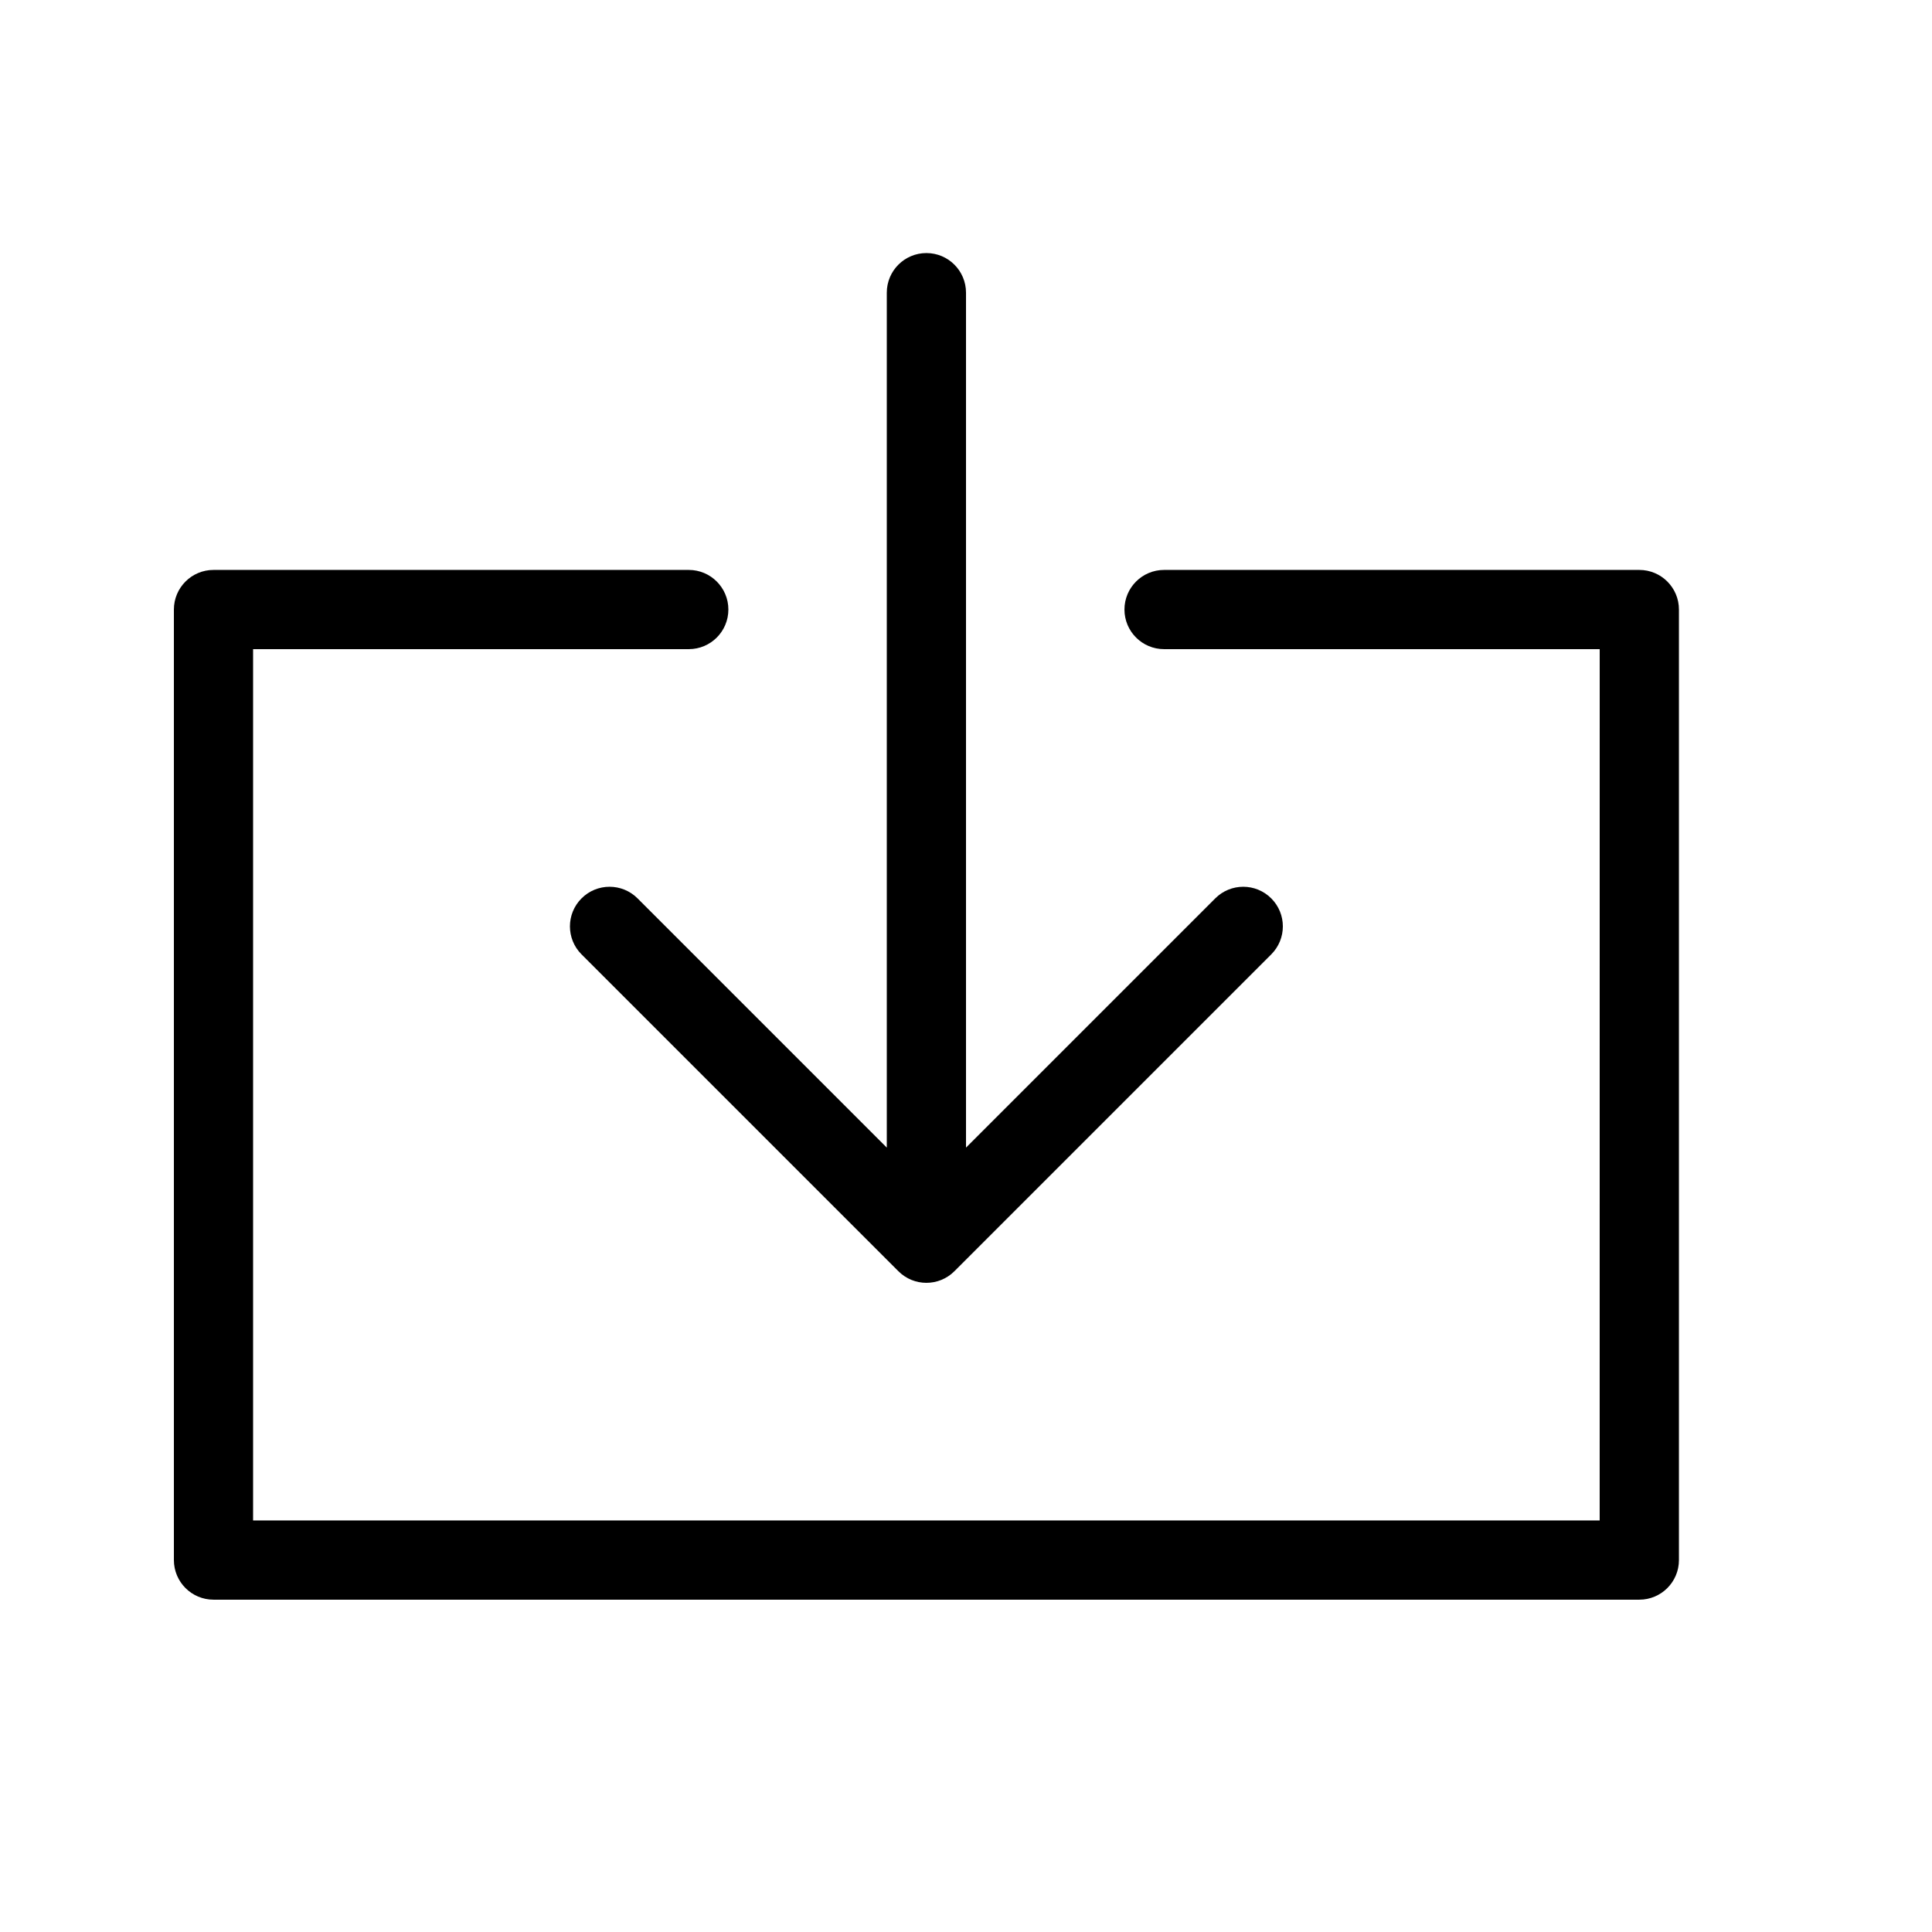 <?xml version="1.0" encoding="UTF-8"?>
<!-- Uploaded to: SVG Repo, www.svgrepo.com, Generator: SVG Repo Mixer Tools -->
<svg fill="#000000" width="800px" height="800px" version="1.1" viewBox="144 144 512 512" xmlns="http://www.w3.org/2000/svg">
 <path d="m379.01 448.13v-226.57c0-5.797 4.699-10.496 10.496-10.496s10.496 4.699 10.496 10.496v226.57l66.051-66.051c4.098-4.102 10.742-4.102 14.84 0 4.102 4.098 4.102 10.742 0 14.844l-83.965 83.965c-4.102 4.102-10.746 4.102-14.844 0l-83.969-83.965c-4.102-4.102-4.102-10.746 0-14.844 4.098-4.102 10.742-4.102 14.844 0zm188.93-132.1h-115.45c-5.797 0-10.496-4.699-10.496-10.496s4.699-10.496 10.496-10.496h125.95c5.797 0 10.496 4.699 10.496 10.496v251.9c0 5.797-4.699 10.496-10.496 10.496h-377.86c-5.797 0-10.496-4.699-10.496-10.496v-251.9c0-5.797 4.699-10.496 10.496-10.496h125.95c5.797 0 10.496 4.699 10.496 10.496s-4.699 10.496-10.496 10.496h-115.46v230.91h356.86z"/>
</svg>